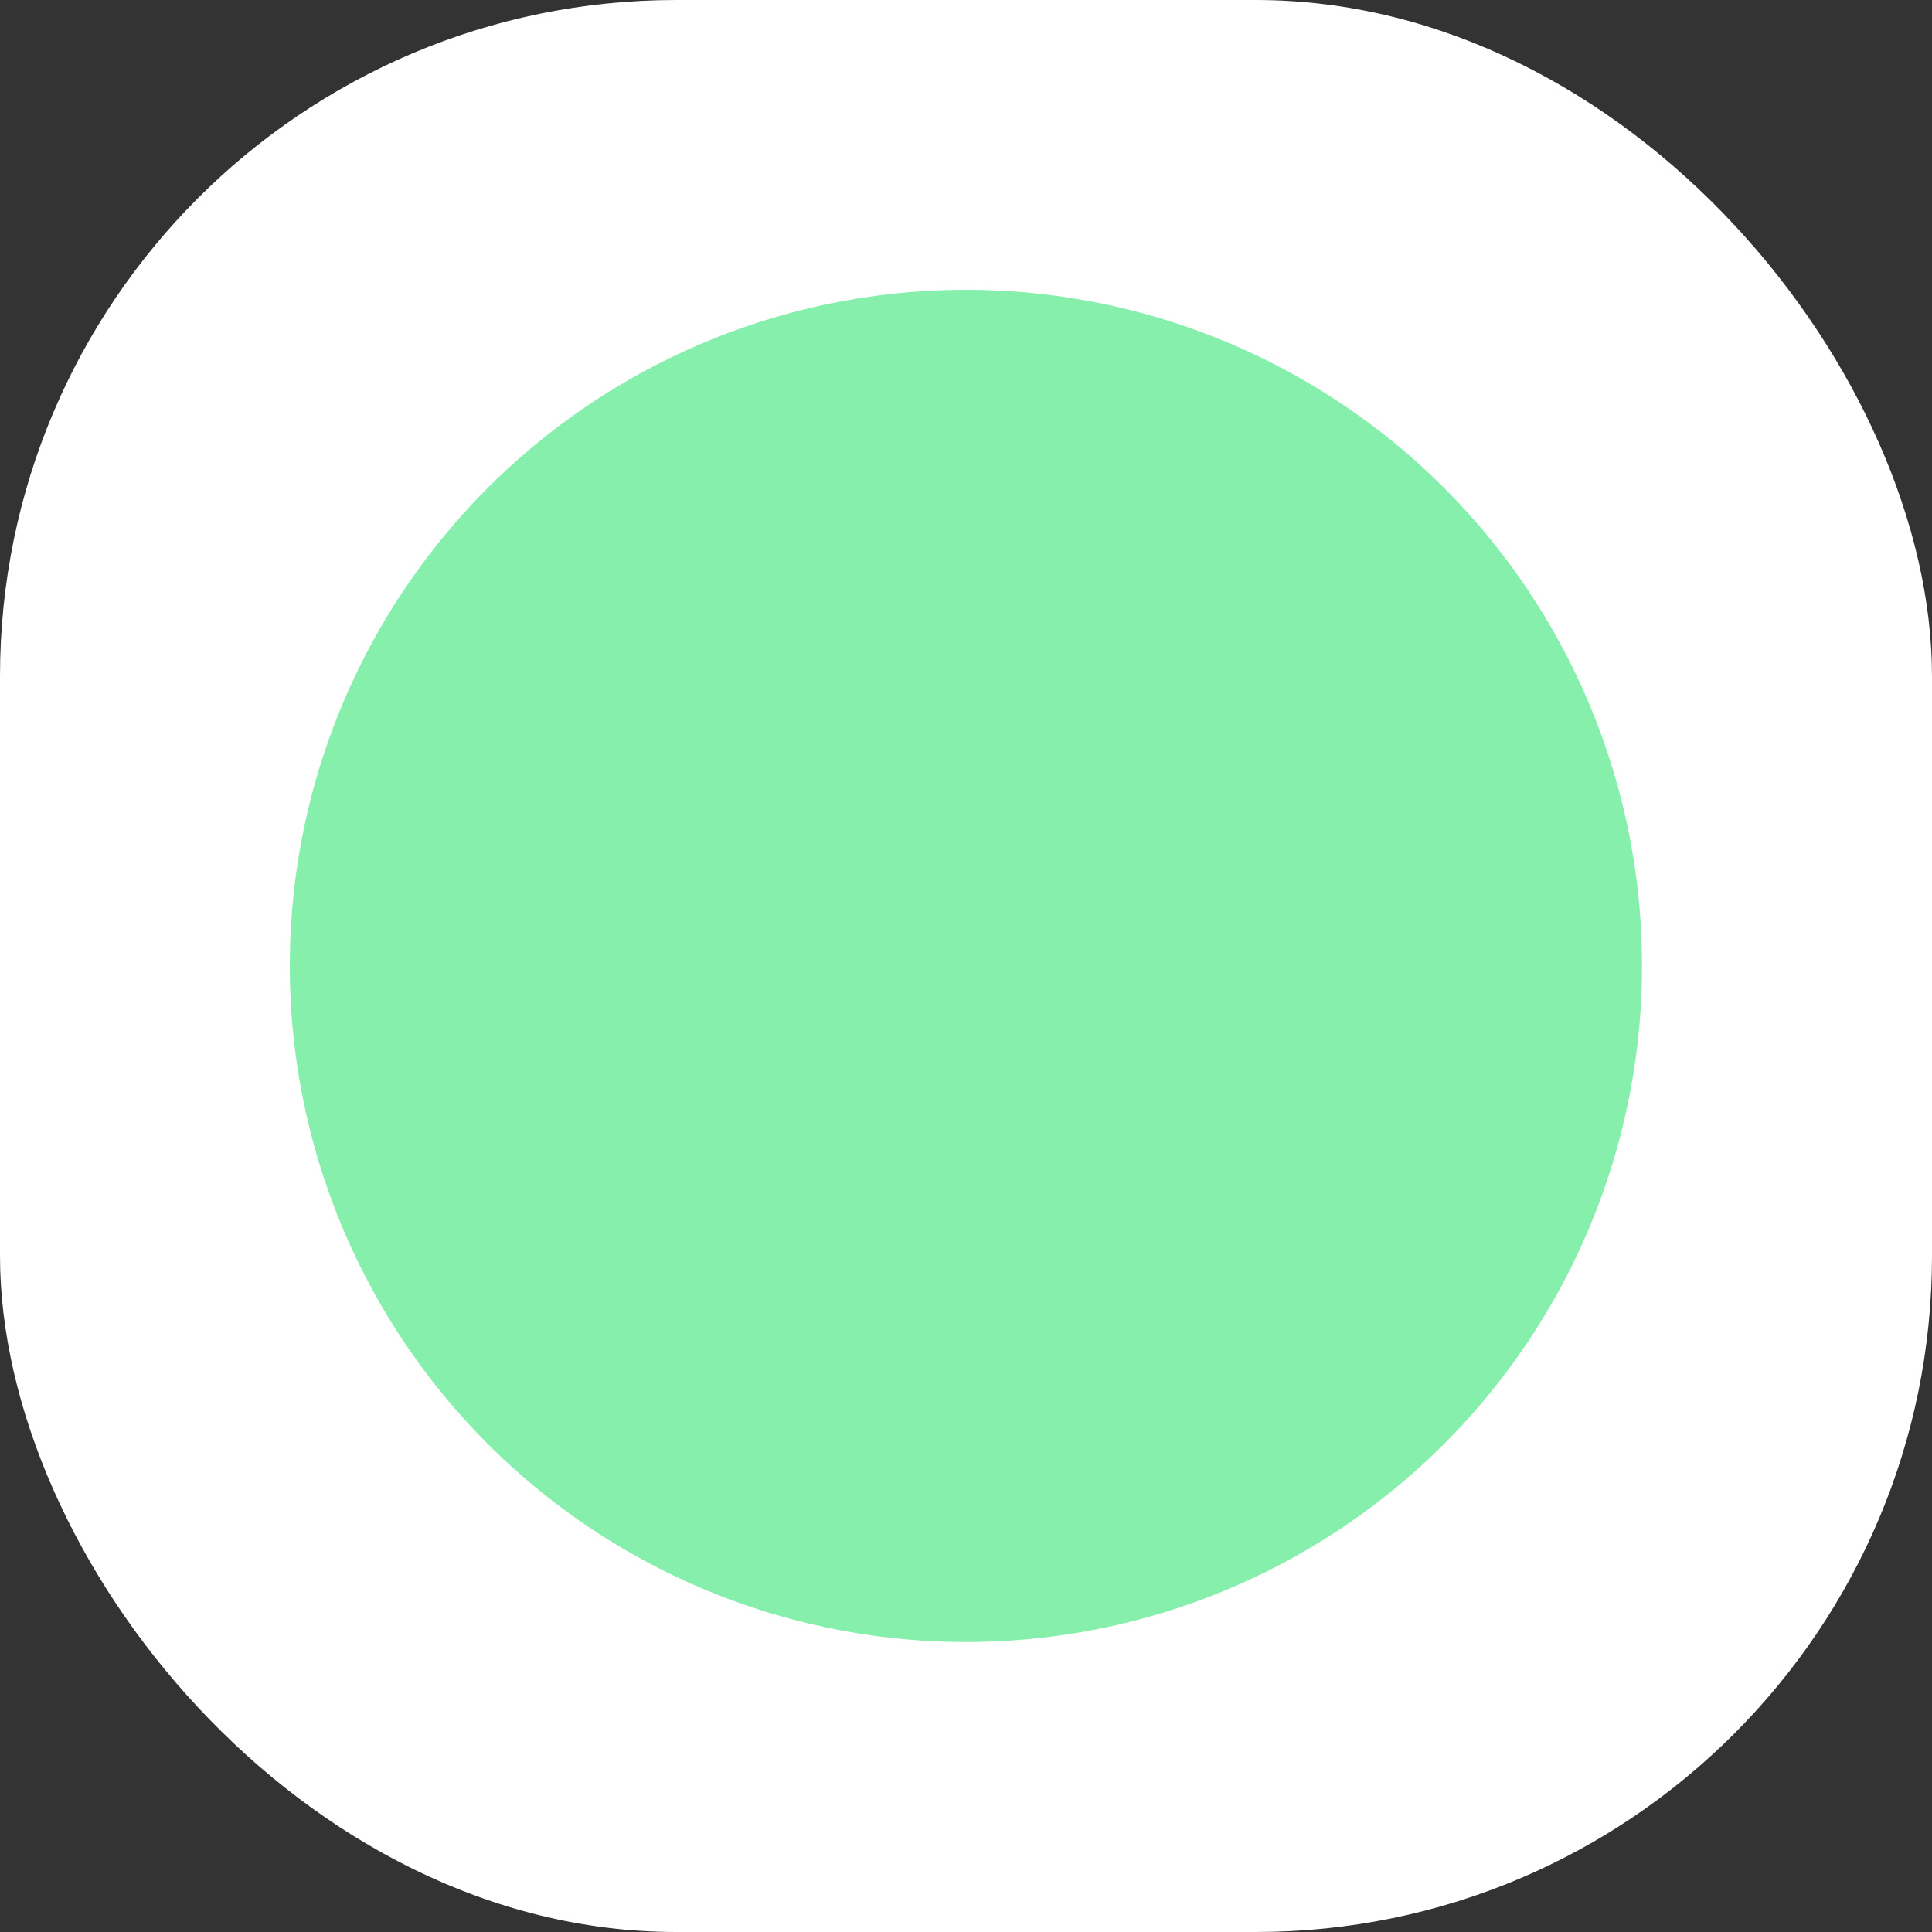<svg xmlns="http://www.w3.org/2000/svg" version="1.1" xmlns:xlink="http://www.w3.org/1999/xlink" width="1000" height="1000"><rect width="100%" height="100%" fill="#333333" stroke="none"/><g clip-path="url(#SvgjsClipPath1040)"><rect width="1000" height="1000" fill="#ffffff"></rect><g transform="matrix(2.734,0,0,2.734,150,150)"><svg xmlns="http://www.w3.org/2000/svg" version="1.1" xmlns:xlink="http://www.w3.org/1999/xlink" width="256" height="256"><svg width="256" height="256" viewBox="0 0 256 256" fill="none" xmlns="http://www.w3.org/2000/svg">
<g clip-path="url(#clip0_65_2)">
<circle cx="128" cy="128" r="128" fill="#86EFAC"></circle>
</g>
<defs>
<clipPath id="clip0_65_2">
<rect width="256" height="256" fill="white"></rect>
</clipPath>
<clipPath id="SvgjsClipPath1040"><rect width="1000" height="1000" x="0" y="0" rx="350" ry="350"></rect></clipPath></defs>
</svg></svg></g></g></svg>